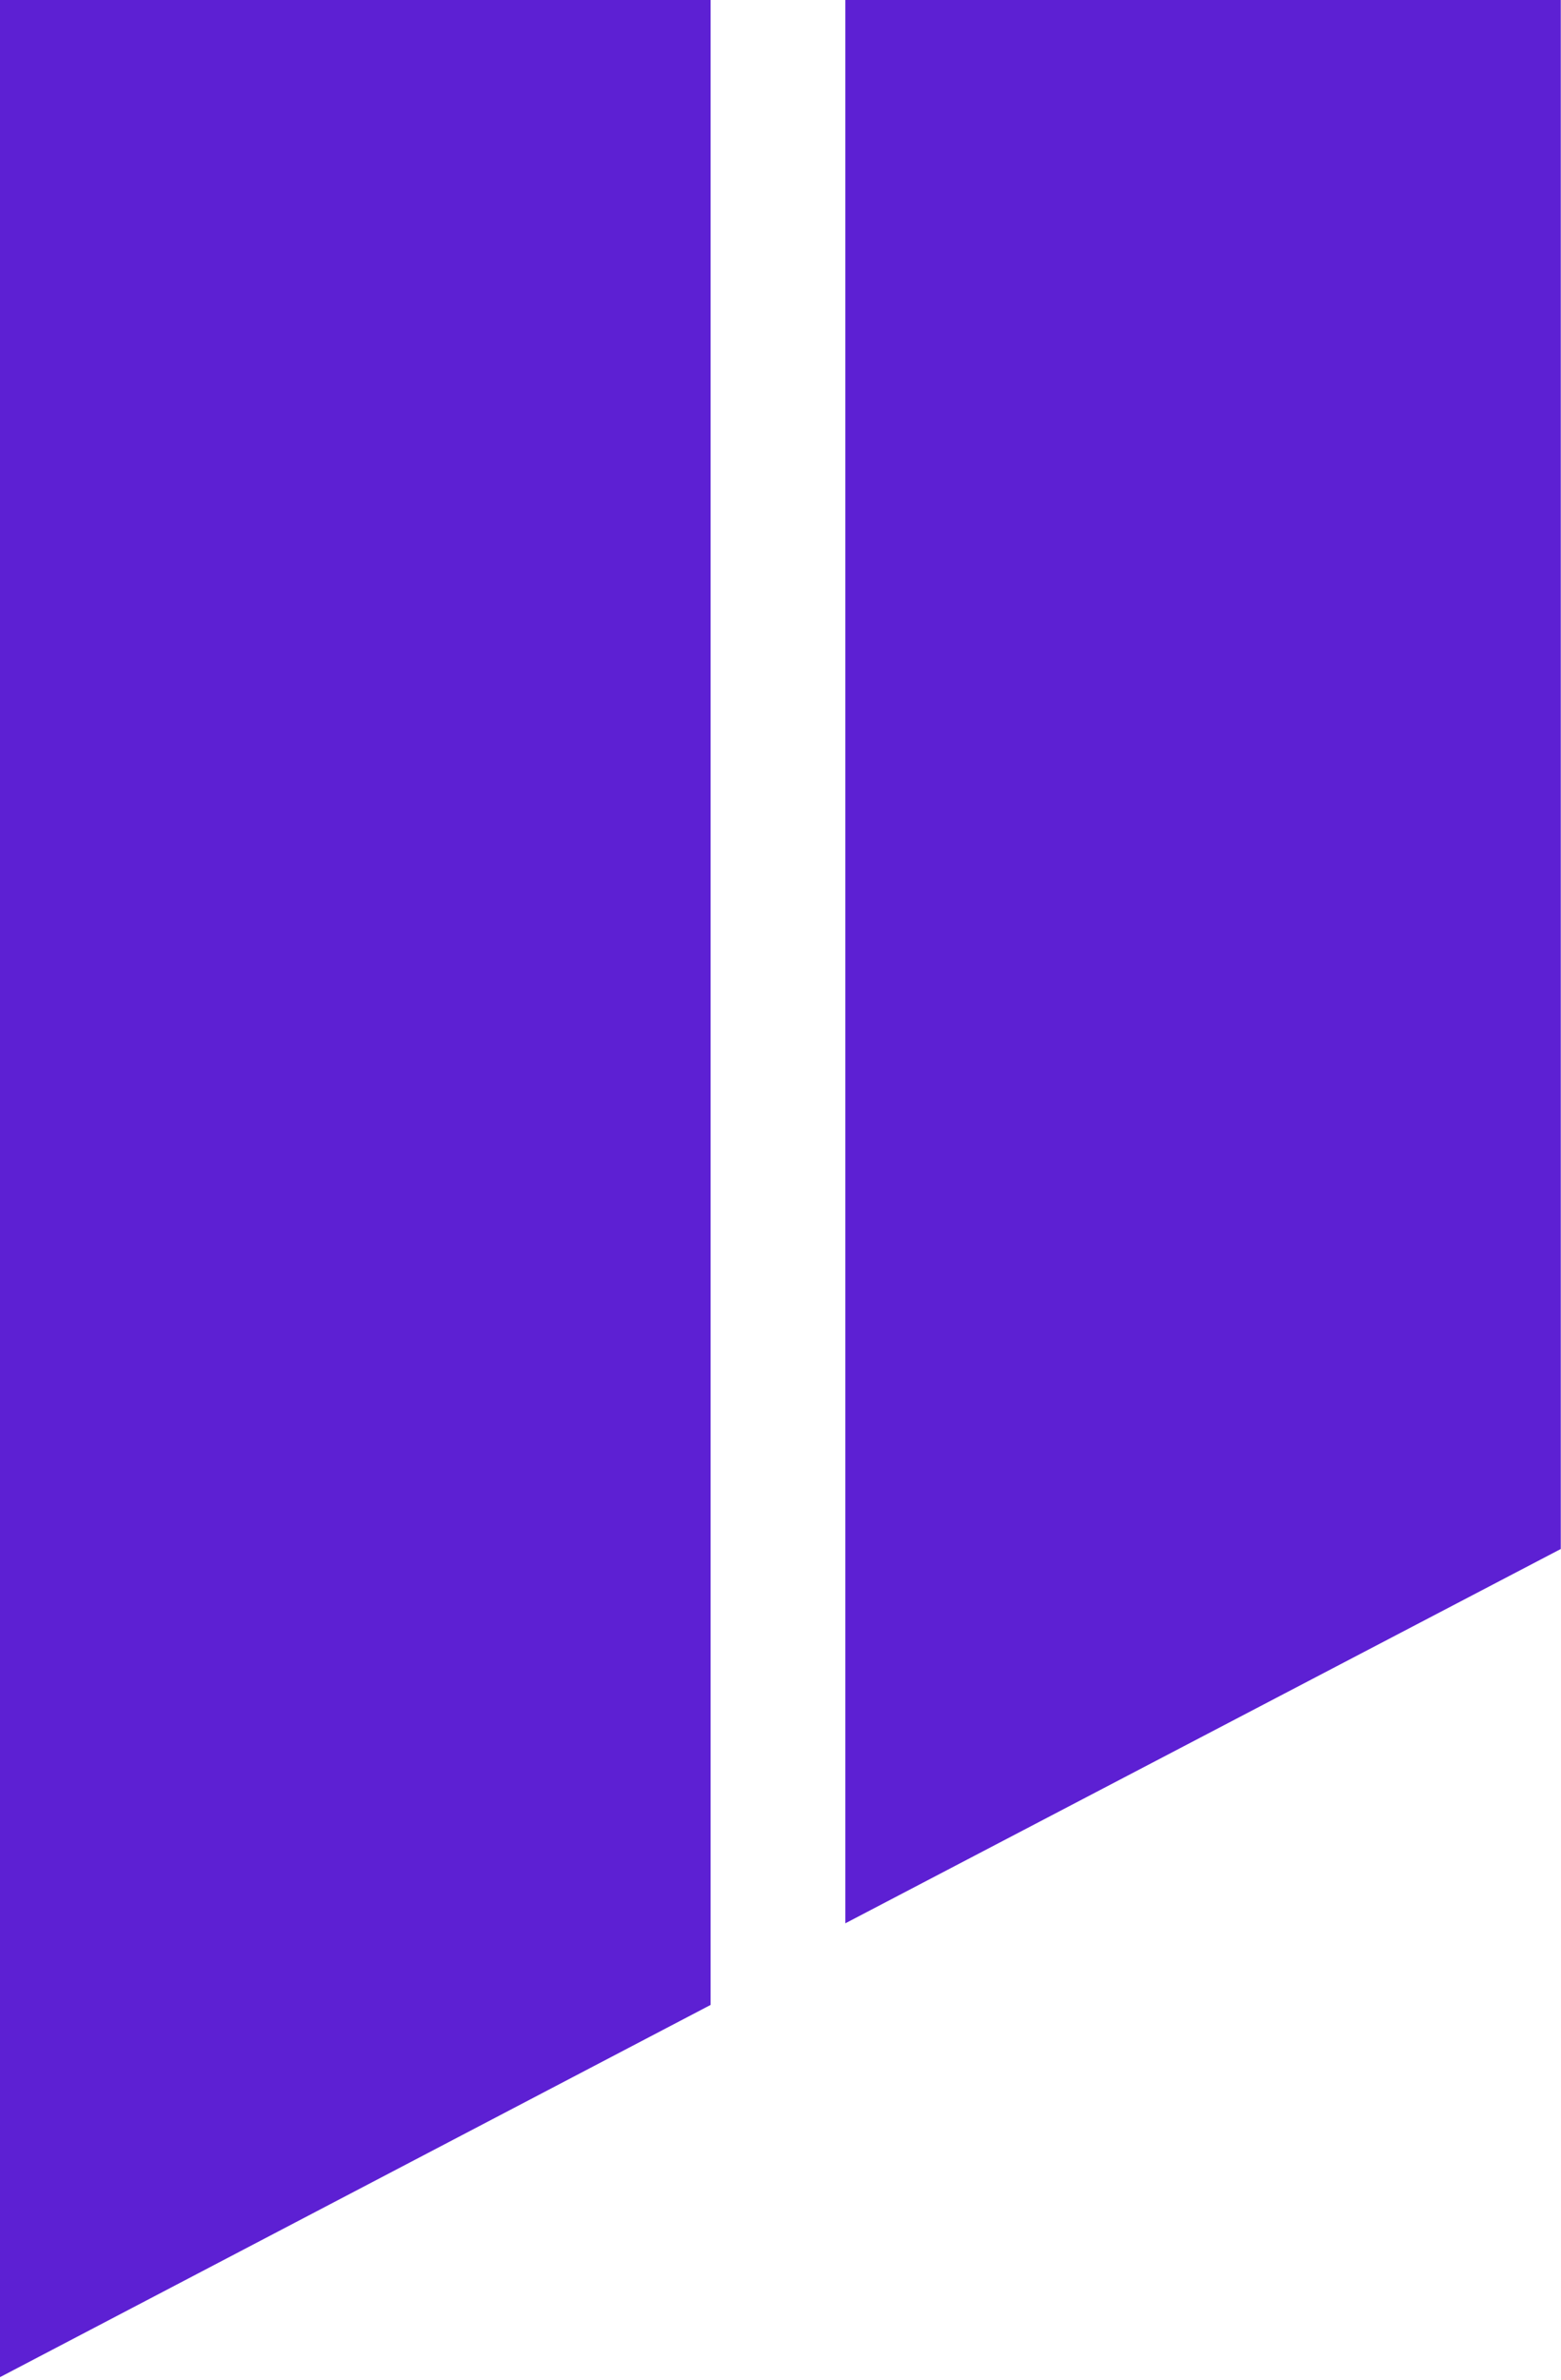 <svg width="42" height="64" viewBox="0 0 42 64" fill="none" xmlns="http://www.w3.org/2000/svg">
<g clip-path="url(#clip0_2007_1415)">
<path d="M41.994 41.659V4.57764e-05H22.744V51.726L41.994 41.659Z" fill="#5D20D3"/>
<path d="M-0.131 64L19.119 53.921V0H-0.131V64Z" fill="#5D20D3"/>
</g>
<defs>
<clipPath id="clip0_2007_1415">
<rect width="42" height="64" fill="white" transform="matrix(-1 0 0 -1 42 64)"/>
</clipPath>
</defs>
</svg>
